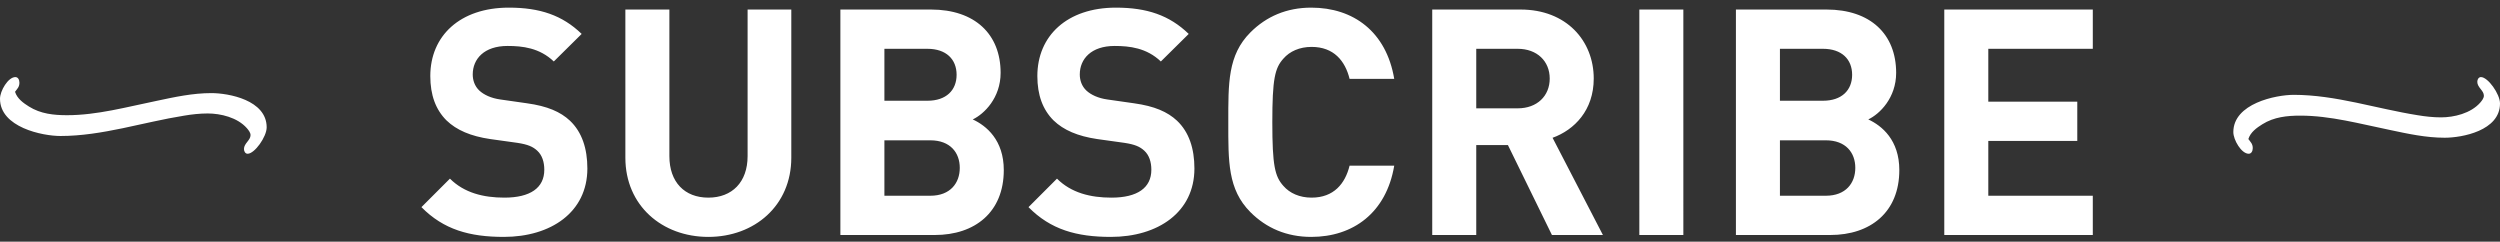 <svg xmlns="http://www.w3.org/2000/svg" width="300" height="29" viewBox="0 0 300 29" class="subscribe-newsletter__heading"><rect x="0" y="0" width="300" height="29" fill="#333333" stroke="none"/><g fill="#FFF" fill-rule="evenodd"><path d="M1.846 9.25C.967 9.25 0 10.913 0 11.849c0 3.43 5.099 4.47 7.253 4.47 5.01 0 9.934-1.663 14.857-2.443.923-.156 1.89-.26 2.813-.26 1.539 0 3.56.468 4.703 1.767.176.208.44.52.44.832 0 .624-.791.988-.791 1.663 0 .312.176.572.44.572.834 0 2.285-2.027 2.285-3.17 0-3.275-4.571-4.107-6.637-4.107-2.242 0-4.396.468-6.594.936-3.56.727-7.12 1.715-10.725 1.715-1.582 0-3.165-.156-4.571-1.04-.66-.415-1.407-.935-1.67-1.767.263-.364.527-.572.527-1.091 0-.364-.176-.676-.484-.676zM269.846 18.45c-.879 0-1.846-1.663-1.846-2.599 0-3.43 5.099-4.47 7.253-4.47 5.01 0 9.934 1.663 14.857 2.443.923.156 1.89.26 2.813.26 1.539 0 3.56-.468 4.703-1.767.176-.208.44-.52.44-.832 0-.624-.791-.988-.791-1.663 0-.312.176-.572.44-.572.834 0 2.285 2.027 2.285 3.17 0 3.275-4.571 4.107-6.637 4.107-2.242 0-4.396-.468-6.594-.936-3.56-.727-7.12-1.715-10.725-1.715-1.582 0-3.165.156-4.571 1.04-.66.415-1.407.935-1.67 1.767.263.364.527.572.527 1.091 0 .364-.176.676-.484.676zM70.484 20.22c0 5.244-4.37 8.208-10.032 8.208-4.104 0-7.22-.874-9.88-3.572l3.42-3.42c1.71 1.71 4.028 2.28 6.536 2.28 3.116 0 4.788-1.178 4.788-3.344 0-.95-.266-1.748-.836-2.28-.532-.494-1.14-.76-2.394-.95l-3.268-.456c-2.318-.342-4.028-1.064-5.244-2.242-1.292-1.292-1.938-3.04-1.938-5.32 0-4.826 3.572-8.208 9.424-8.208 3.724 0 6.422.912 8.74 3.154l-3.344 3.306c-1.71-1.634-3.762-1.862-5.548-1.862-2.812 0-4.18 1.558-4.18 3.42 0 .684.228 1.406.798 1.938.532.494 1.406.912 2.508 1.064l3.192.456c2.47.342 4.028 1.026 5.168 2.09 1.444 1.368 2.09 3.344 2.09 5.738zm24.472-1.292c0 5.738-4.408 9.5-9.956 9.5-5.548 0-9.956-3.762-9.956-9.5V1.144h5.282v17.594c0 3.116 1.824 4.978 4.674 4.978 2.85 0 4.712-1.862 4.712-4.978V1.144h5.244v17.784zm25.498 1.482c0 5.054-3.458 7.79-8.284 7.79h-11.324V1.144h10.868c5.282 0 8.36 2.964 8.36 7.6 0 3.002-1.976 4.94-3.344 5.586 1.634.76 3.724 2.47 3.724 6.08zm-5.662-11.438c0-1.862-1.254-3.116-3.496-3.116h-5.168v6.232h5.168c2.242 0 3.496-1.254 3.496-3.116zm.38 11.172c0-1.824-1.14-3.306-3.534-3.306h-5.51v6.65h5.51c2.394 0 3.534-1.52 3.534-3.344zm28.158.076c0 5.244-4.37 8.208-10.032 8.208-4.104 0-7.22-.874-9.88-3.572l3.42-3.42c1.71 1.71 4.028 2.28 6.536 2.28 3.116 0 4.788-1.178 4.788-3.344 0-.95-.266-1.748-.836-2.28-.532-.494-1.14-.76-2.394-.95l-3.268-.456c-2.318-.342-4.028-1.064-5.244-2.242-1.292-1.292-1.938-3.04-1.938-5.32 0-4.826 3.572-8.208 9.424-8.208 3.724 0 6.422.912 8.74 3.154l-3.344 3.306c-1.71-1.634-3.762-1.862-5.548-1.862-2.812 0-4.18 1.558-4.18 3.42 0 .684.228 1.406.798 1.938.532.494 1.406.912 2.508 1.064l3.192.456c2.47.342 4.028 1.026 5.168 2.09 1.444 1.368 2.09 3.344 2.09 5.738zm23.978-.342c-.95 5.662-4.94 8.55-9.956 8.55-2.964 0-5.396-1.064-7.296-2.964-2.736-2.736-2.66-6.118-2.66-10.792 0-4.674-.076-8.056 2.66-10.792 1.9-1.9 4.332-2.964 7.296-2.964 5.054 0 9.006 2.888 9.956 8.55h-5.358c-.532-2.166-1.9-3.838-4.56-3.838-1.444 0-2.622.532-3.382 1.406-1.026 1.14-1.33 2.432-1.33 7.638 0 5.206.304 6.498 1.33 7.638.76.874 1.938 1.406 3.382 1.406 2.66 0 4.028-1.672 4.56-3.838h5.358zM192.35 28.2h-6.118l-5.282-10.792h-3.8V28.2h-5.282V1.144h10.602c5.51 0 8.778 3.762 8.778 8.284 0 3.8-2.318 6.156-4.94 7.106L192.35 28.2zm-6.384-18.772c0-2.09-1.52-3.572-3.838-3.572h-4.978V13h4.978c2.318 0 3.838-1.482 3.838-3.572zM202.002 28.2h-5.282V1.144h5.282V28.2zm25.916-7.79c0 5.054-3.458 7.79-8.284 7.79H208.31V1.144h10.868c5.282 0 8.36 2.964 8.36 7.6 0 3.002-1.976 4.94-3.344 5.586 1.634.76 3.724 2.47 3.724 6.08zm-5.662-11.438c0-1.862-1.254-3.116-3.496-3.116h-5.168v6.232h5.168c2.242 0 3.496-1.254 3.496-3.116zm.38 11.172c0-1.824-1.14-3.306-3.534-3.306h-5.51v6.65h5.51c2.394 0 3.534-1.52 3.534-3.344zm28.5 8.056h-17.822V1.144h17.822v4.712h-12.54v6.346h10.678v4.712h-10.678v6.574h12.54V28.2z"></path></g></svg>